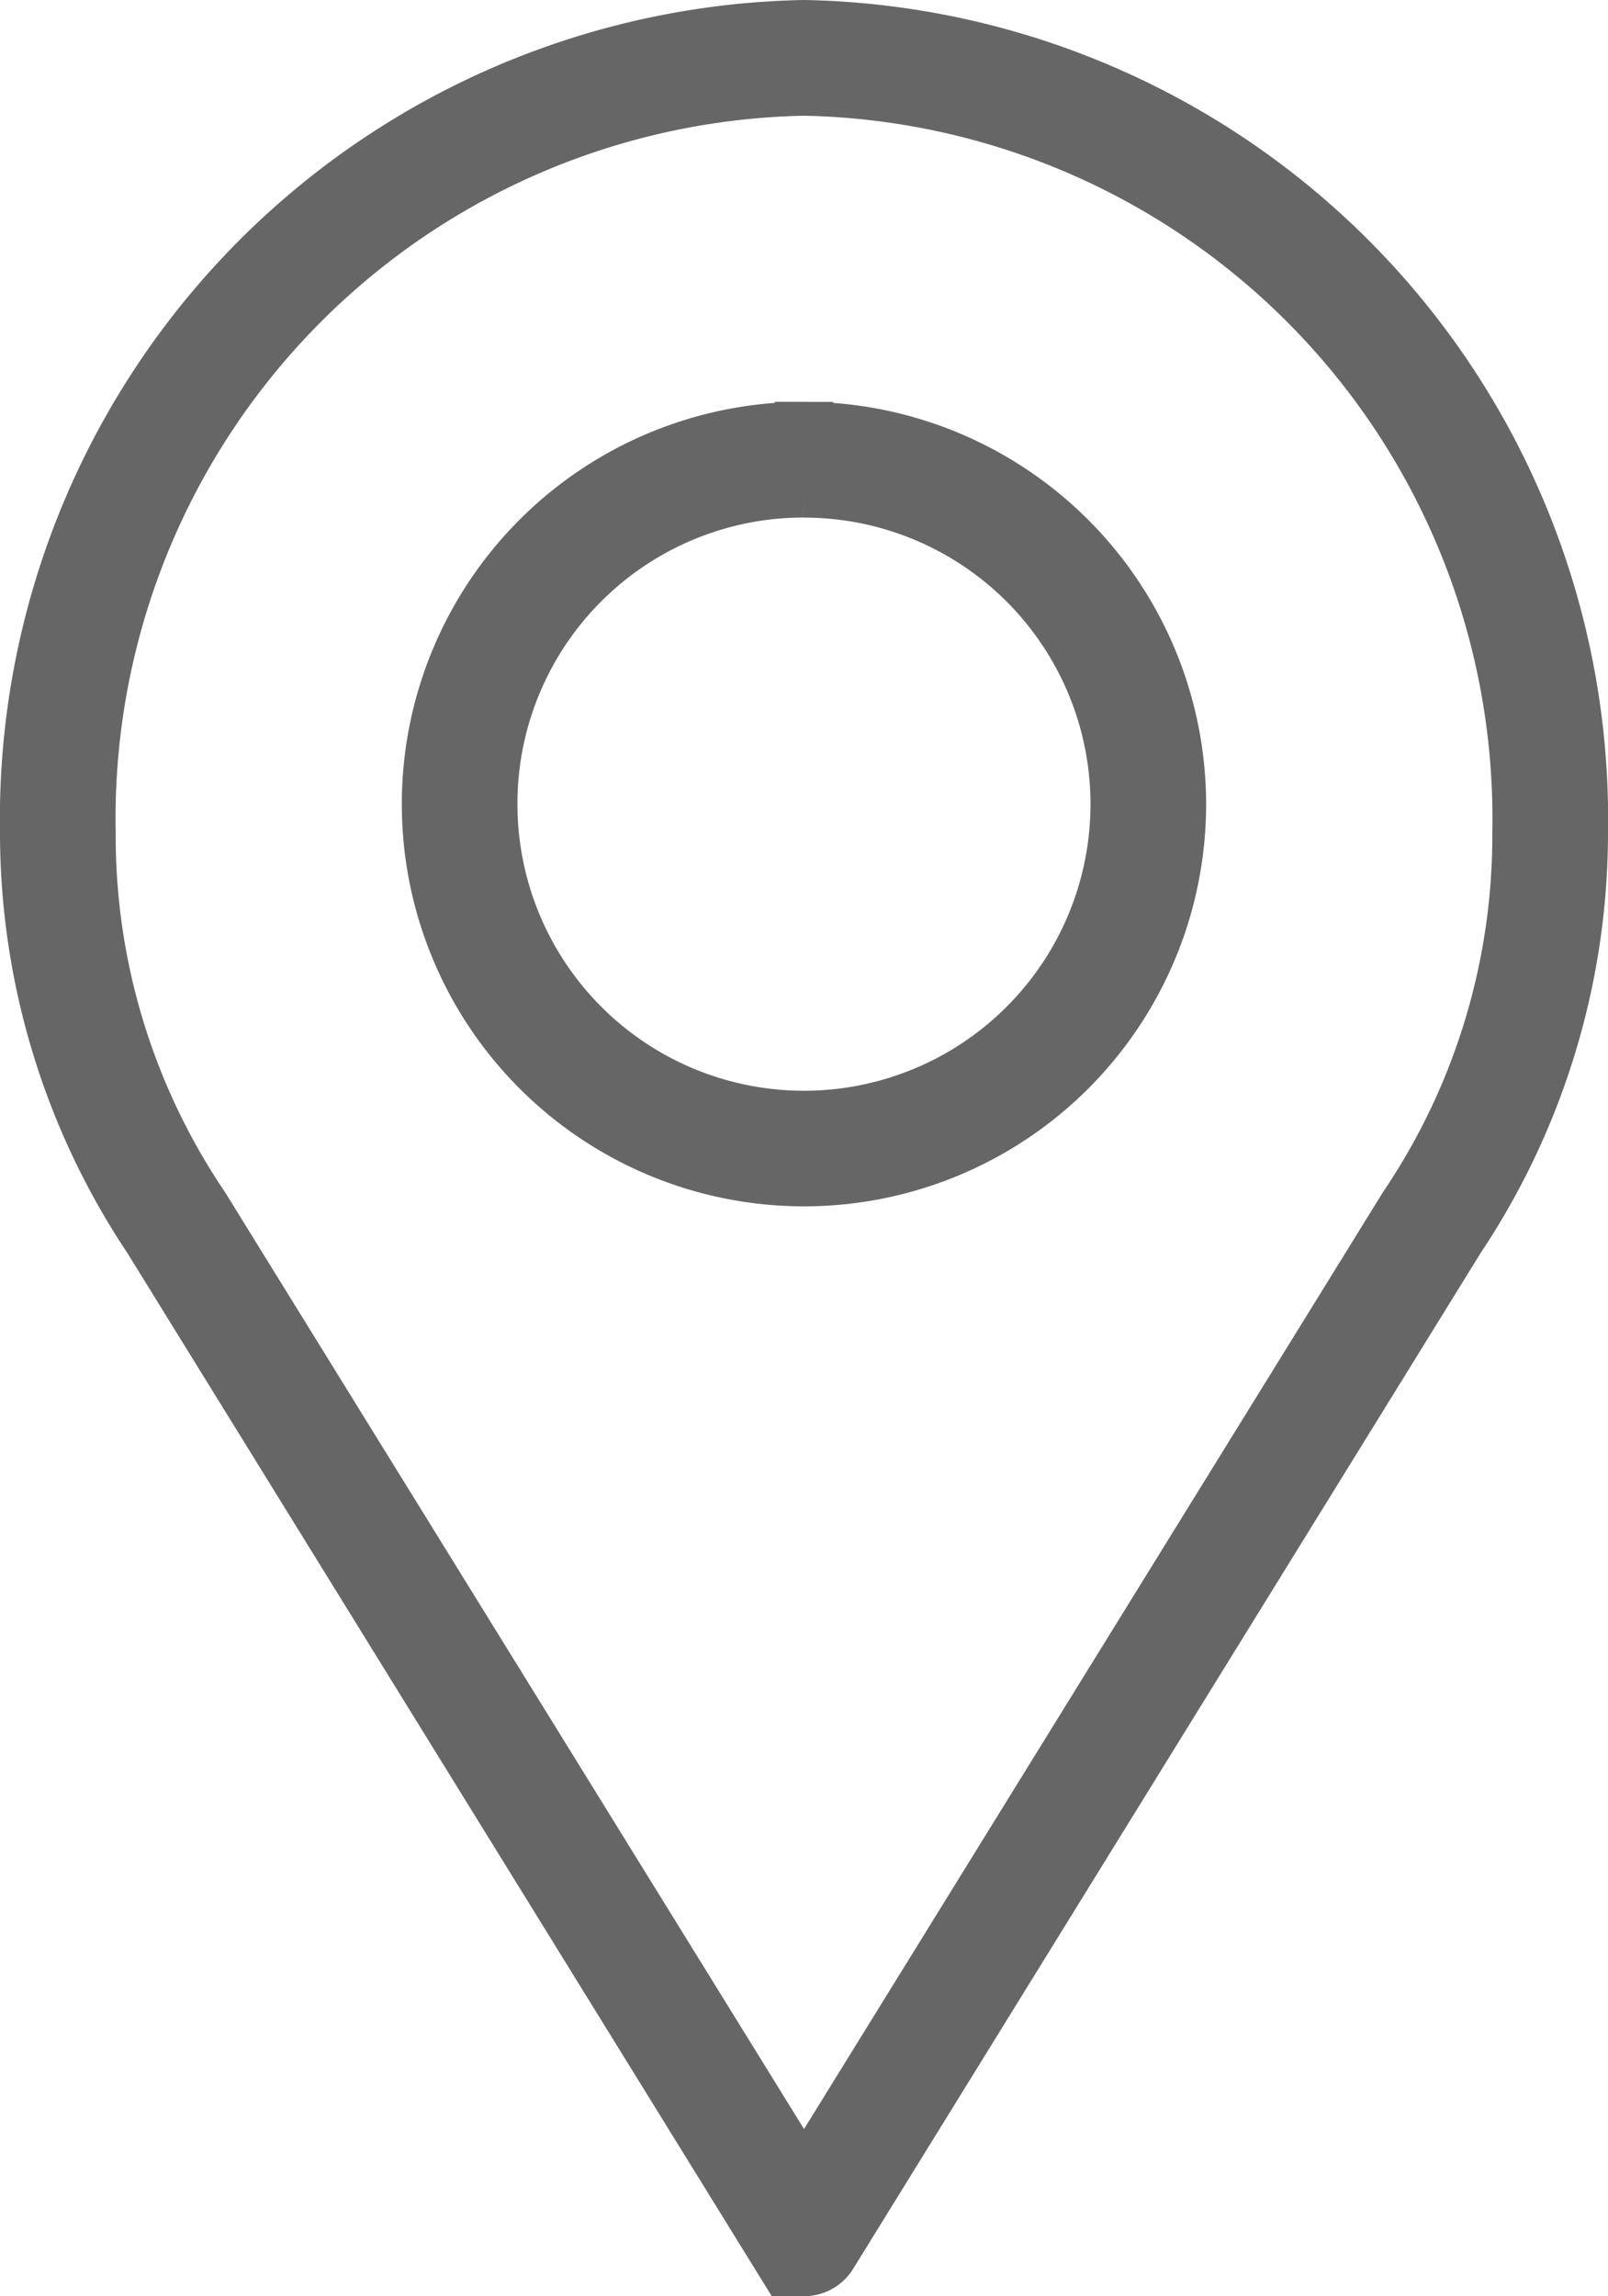 <svg xmlns="http://www.w3.org/2000/svg" width="27.589" height="39.388" viewBox="0 0 27.589 39.388">
  <g id="Group_541" data-name="Group 541" transform="translate(-22.5 -962.881)" opacity="0.6">
    <path id="Path_829" data-name="Path 829" d="M36.294,963.381A13.554,13.554,0,0,0,23,977.168a12.5,12.5,0,0,0,2.108,6.94l10.771,17.434a.492.492,0,0,0,.831,0l10.771-17.434a12.505,12.505,0,0,0,2.108-6.94A13.554,13.554,0,0,0,36.294,963.381Zm0,.985a12.556,12.556,0,0,1,12.31,12.8A11.4,11.4,0,0,1,46.65,983.6l-10.355,16.754L25.939,983.6a11.387,11.387,0,0,1-1.954-6.43A12.556,12.556,0,0,1,36.294,964.366Zm0,5.909a6.4,6.4,0,1,0,6.4,6.4A6.409,6.409,0,0,0,36.294,970.274Zm0,.985a5.416,5.416,0,1,1-5.416,5.416A5.409,5.409,0,0,1,36.294,971.259Z" stroke="#000" stroke-width="1"/>
  </g>
</svg>
